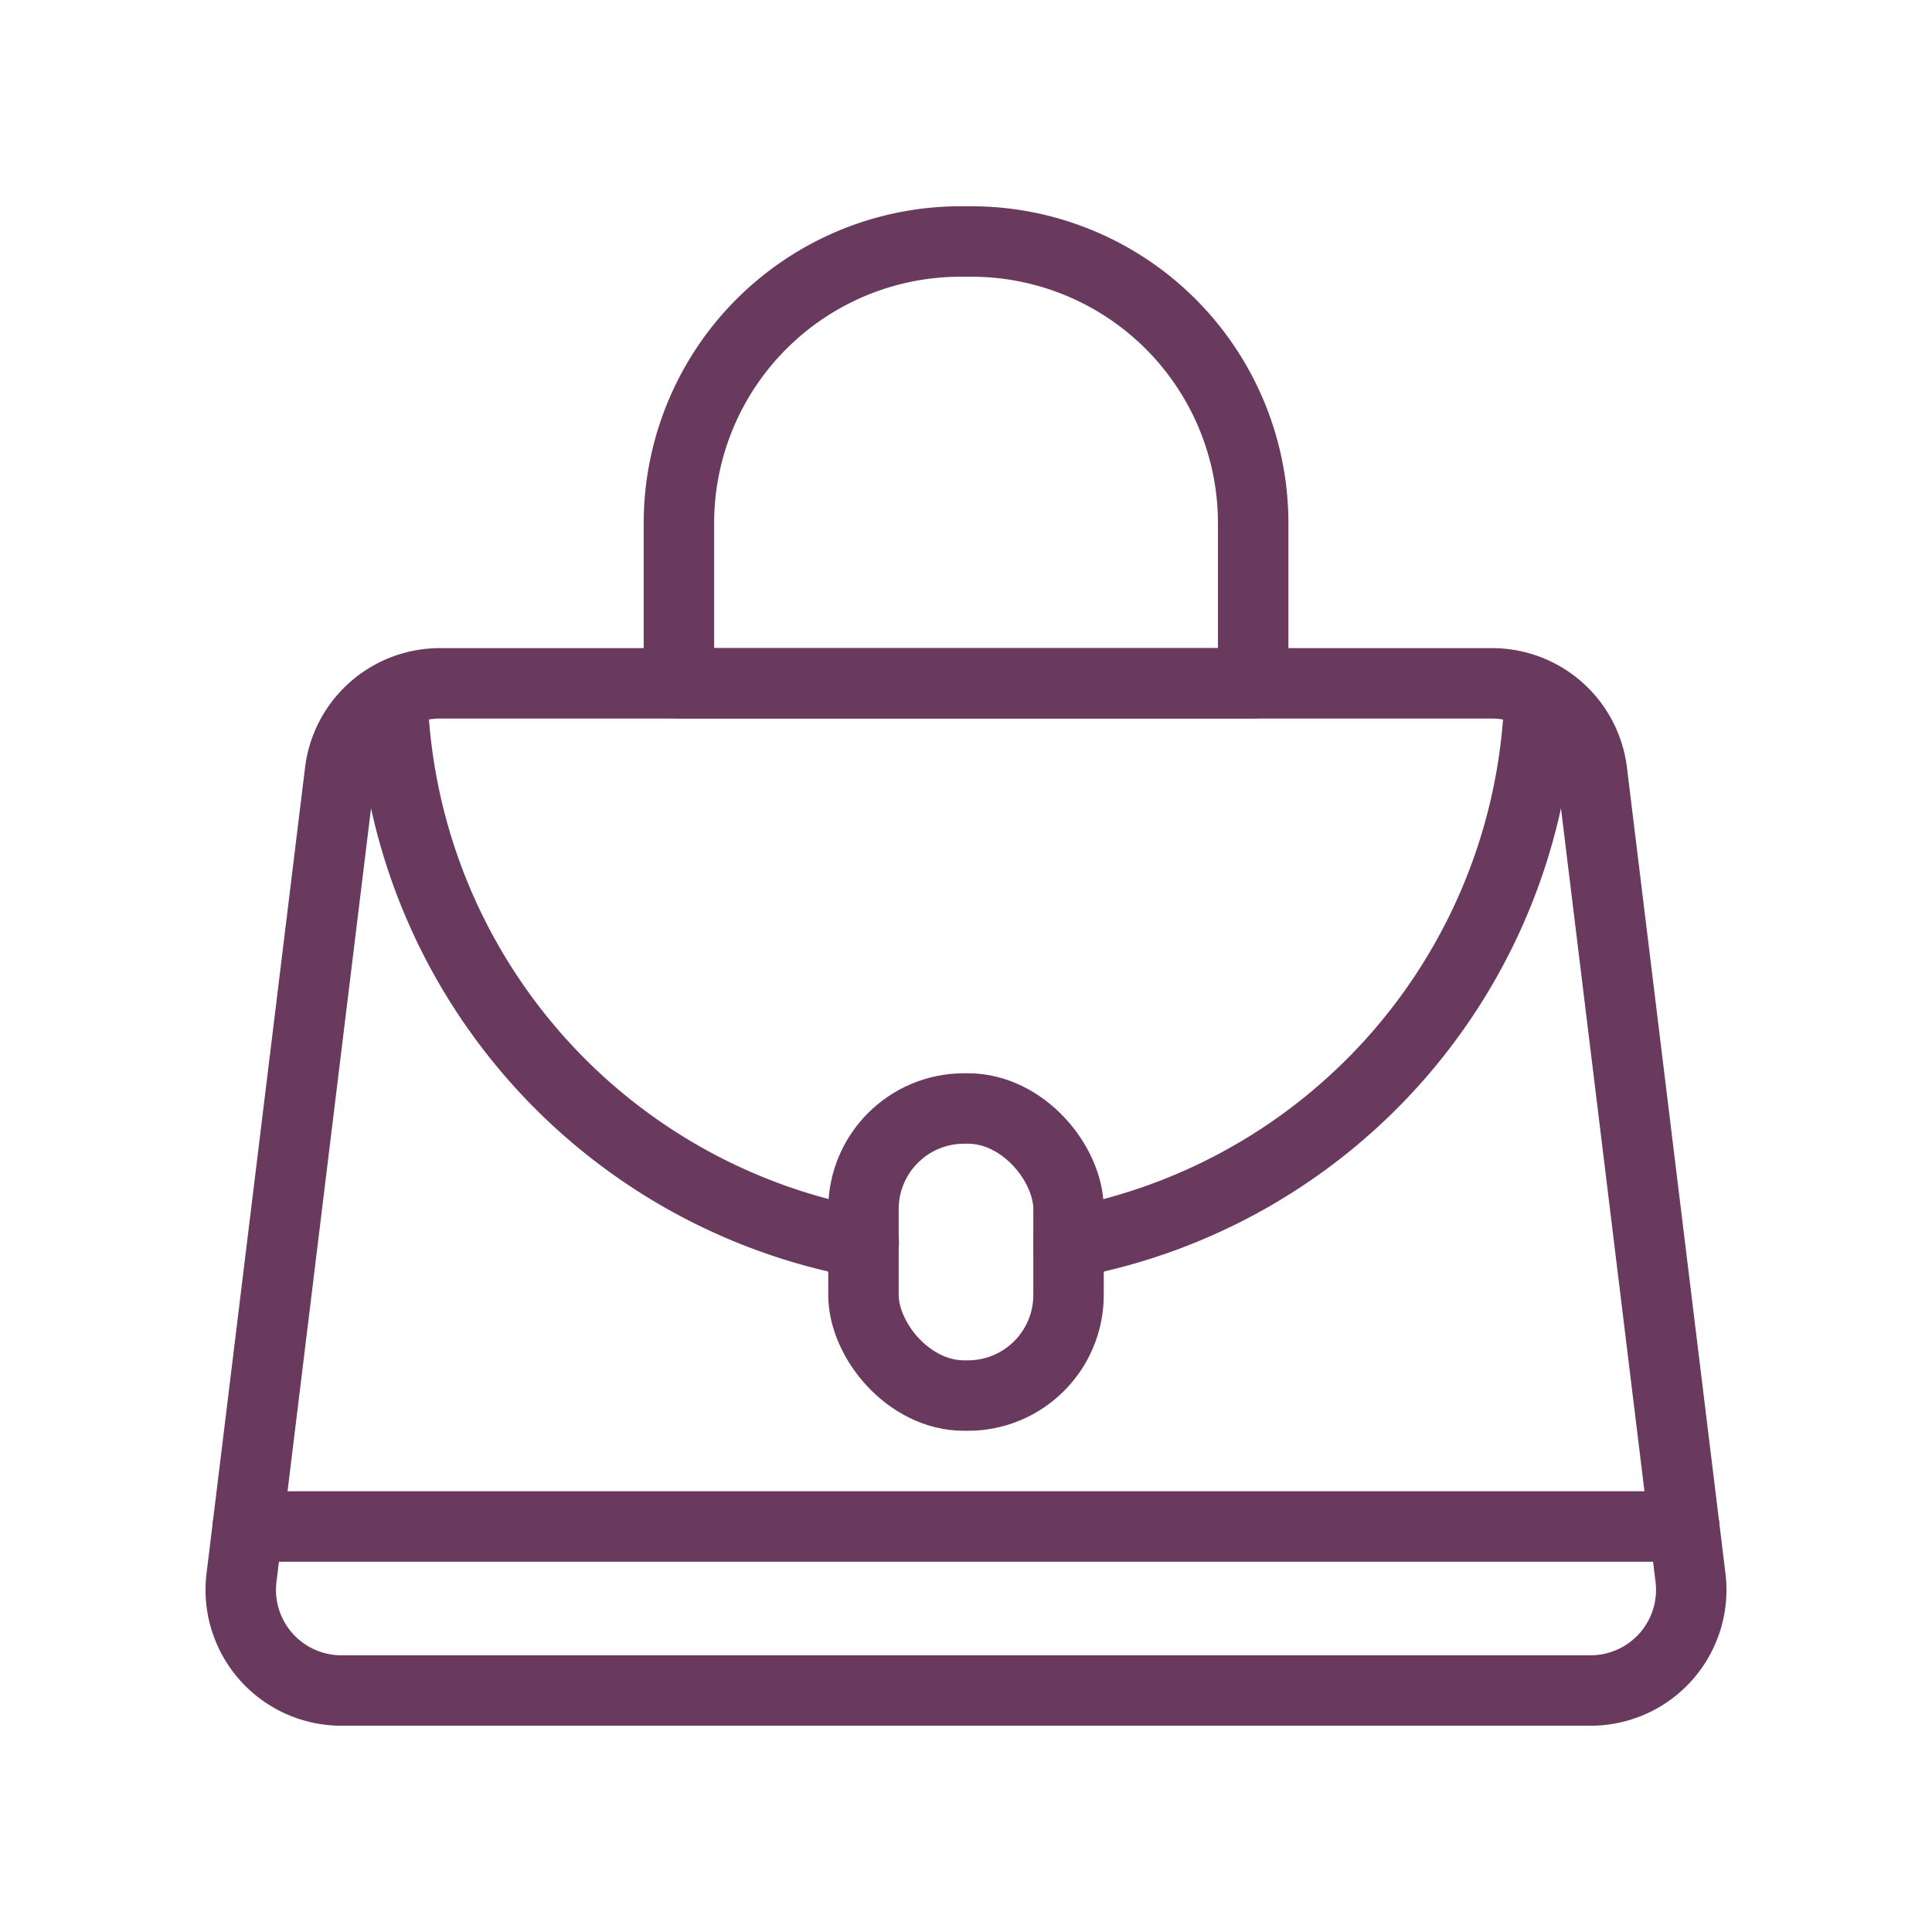 <?xml version="1.0" encoding="UTF-8"?> <svg xmlns="http://www.w3.org/2000/svg" id="Layer_2" data-name="Layer 2" viewBox="0 0 192 192" fill="#693A5D"><defs><style>.cls-1{fill:none;stroke:#693A5D;stroke-linecap:round;stroke-linejoin:round;stroke-width:7.00px;}</style></defs><path class="cls-1" d="M158.07,168H33.93A10,10,0,0,1,24,156.79L33.79,76.7a10,10,0,0,1,9.92-8.79H148.29a10,10,0,0,1,9.92,8.79L168,156.79A10,10,0,0,1,158.07,168Z"></path><path class="cls-1" d="M95.47,24h1.07a28,28,0,0,1,28,28V67.91a0,0,0,0,1,0,0H67.47a0,0,0,0,1,0,0V52A28,28,0,0,1,95.47,24Z"></path><path class="cls-1" d="M106.19,123.52A57.06,57.06,0,0,0,153,69.18"></path><path class="cls-1" d="M39,69.18a57.06,57.06,0,0,0,46.84,54.34"></path><rect class="cls-1" x="85.81" y="110.16" width="20.38" height="28.53" rx="10"></rect><line class="cls-1" x1="24.62" y1="151.7" x2="167.38" y2="151.7"></line></svg> 